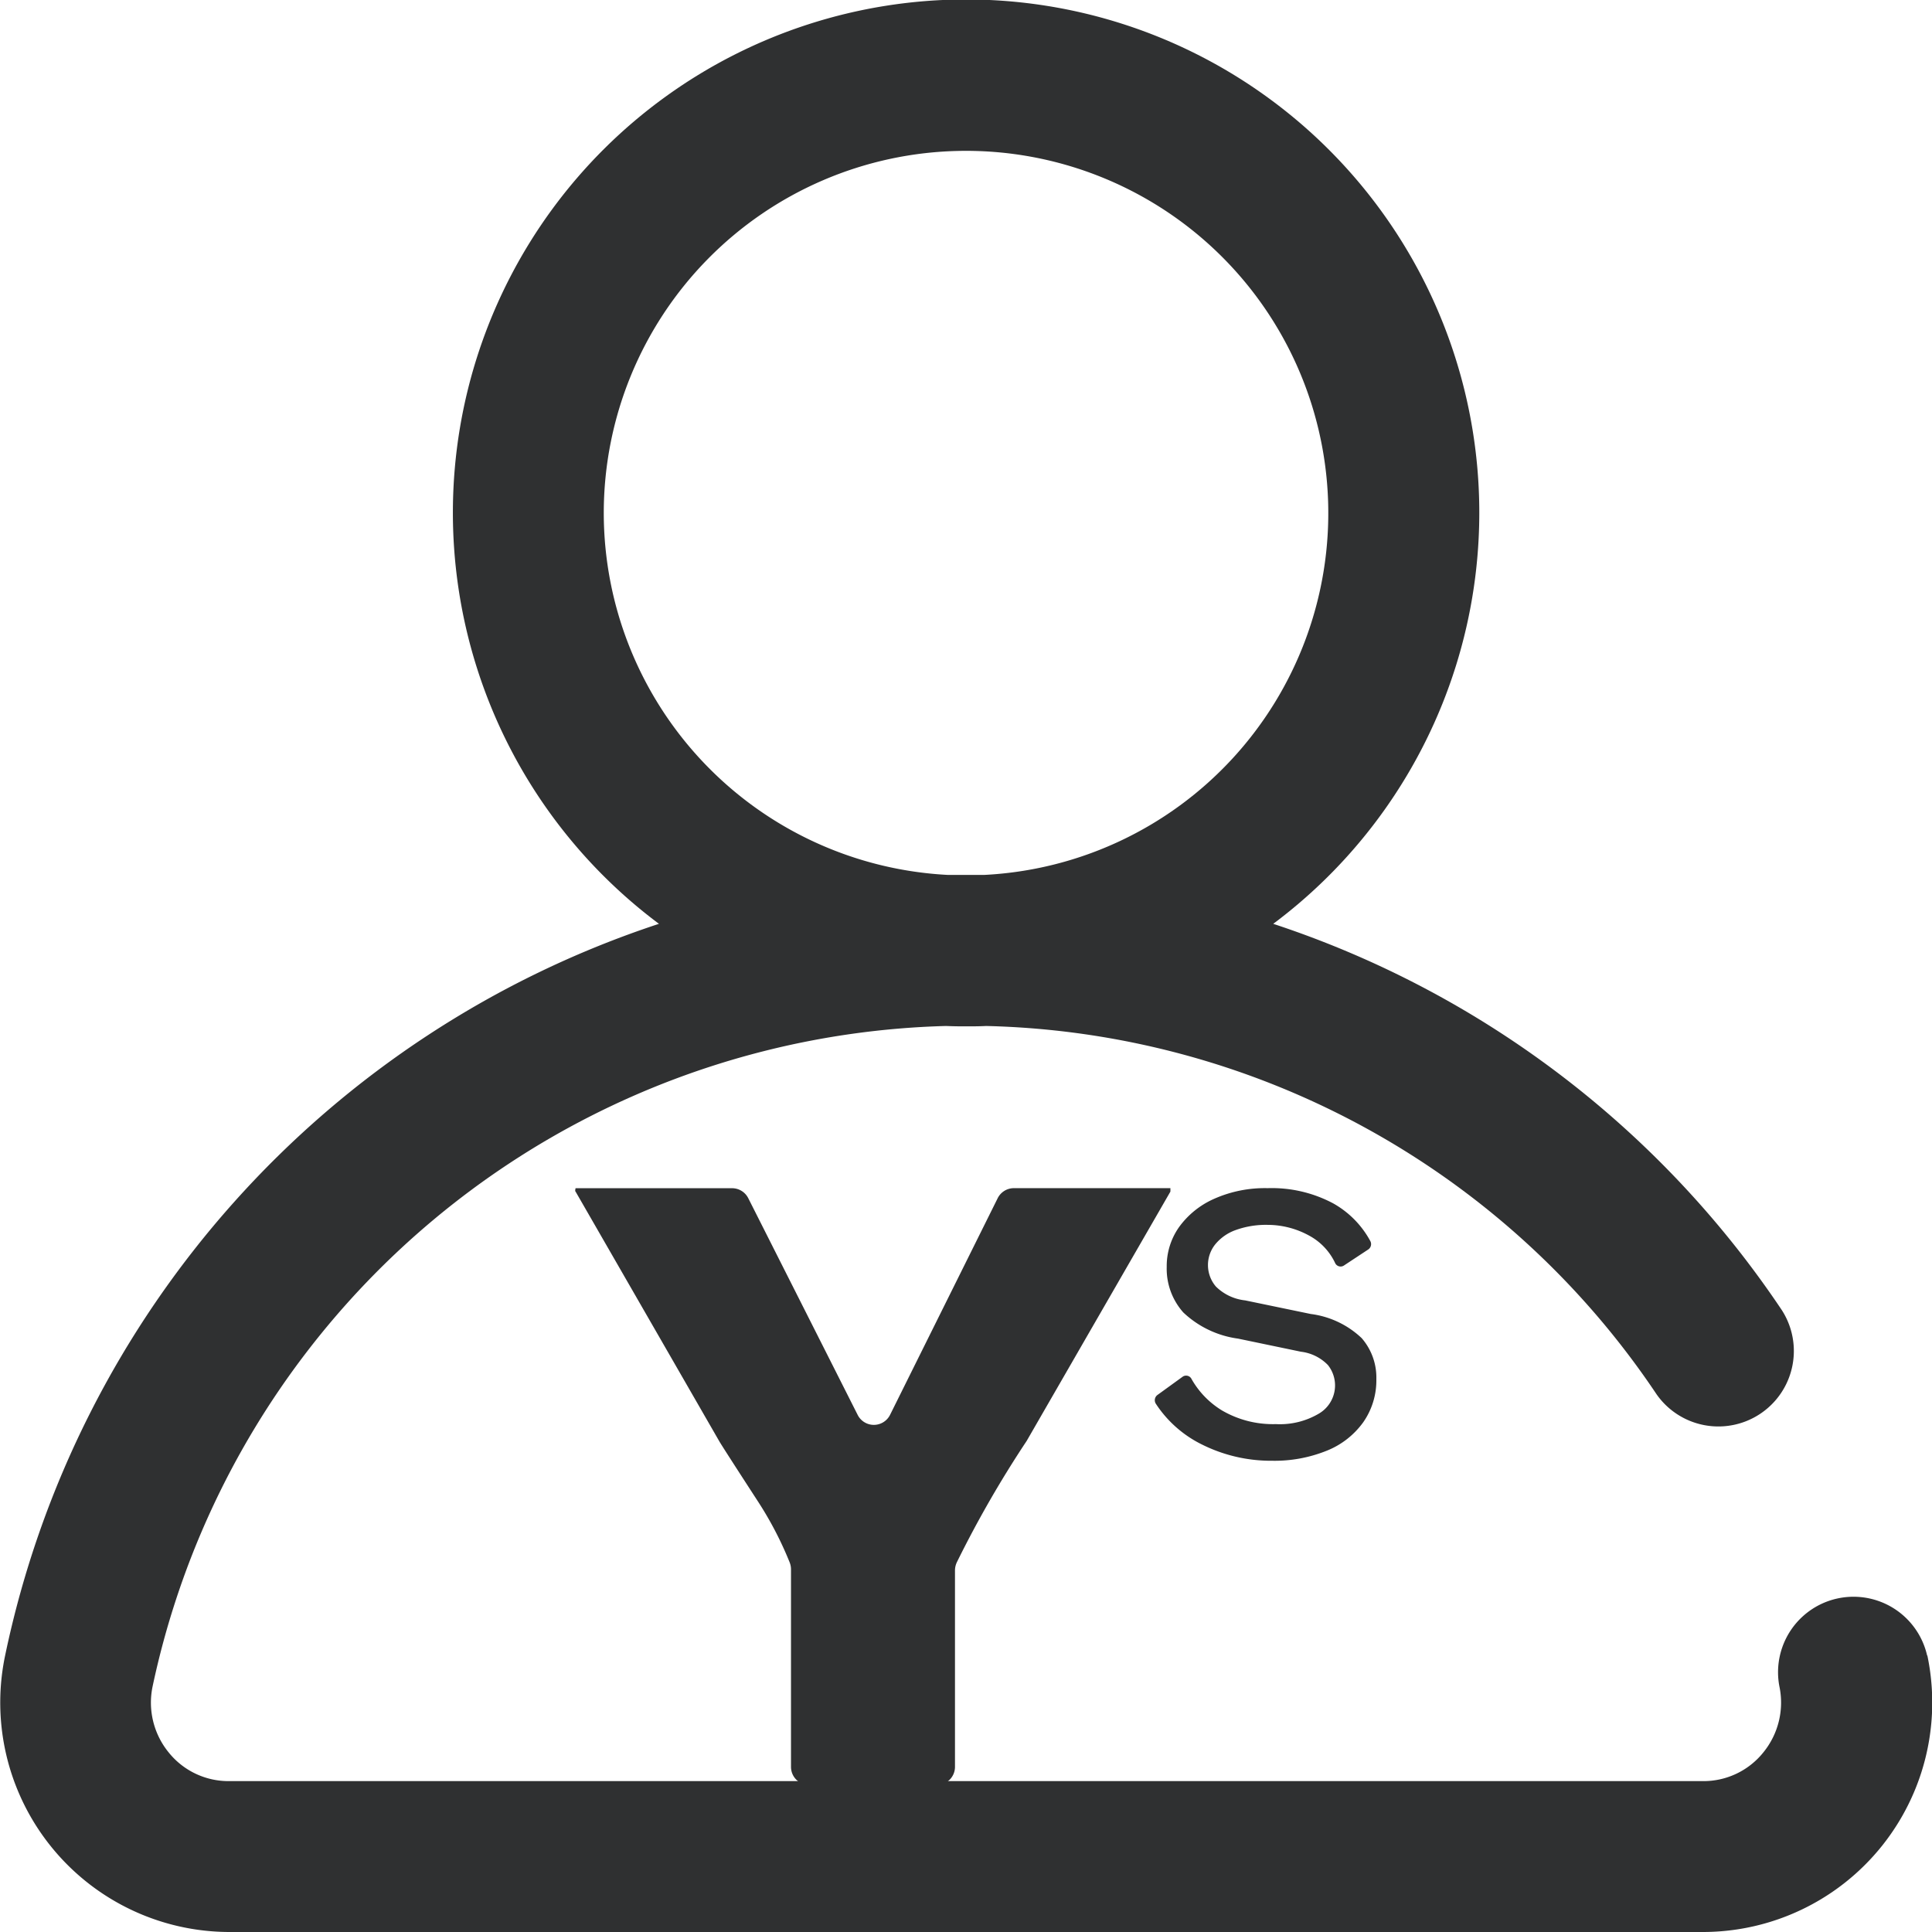 <svg id="user" xmlns="http://www.w3.org/2000/svg" width="31.999" height="31.999" viewBox="0 0 31.999 31.999">
  <g id="Raggruppa_57" data-name="Raggruppa 57">
    <g id="Raggruppa_56" data-name="Raggruppa 56" transform="translate(0 0)">
      <path id="Tracciato_110" data-name="Tracciato 110" d="M592.533,589.572a1.25,1.25,0,0,0-2.447.51,1.306,1.306,0,0,1-.265,1.095,1.27,1.27,0,0,1-1,.476H564.408a1.27,1.27,0,0,1-1-.476,1.305,1.305,0,0,1-.265-1.095,13.811,13.811,0,0,1,13.14-10.936q.165.007.331.006c.111,0,.222,0,.333-.006a13.75,13.75,0,0,1,11.105,6.1,1.25,1.25,0,0,0,2.076-1.392,16.257,16.257,0,0,0-8.425-6.4,8.5,8.5,0,1,0-10.174,0A16.258,16.258,0,0,0,560.7,589.572a3.8,3.8,0,0,0,3.712,4.58h24.413a3.8,3.8,0,0,0,3.712-4.58Zm-21.918-18.92a6,6,0,1,1,6.3,5.992q-.151,0-.3,0l-.3,0A6.008,6.008,0,0,1,570.615,570.653Z" transform="translate(-560.615 -562.153)" fill="#2f3031"/>
    </g>
  </g>
  <g id="Raggruppa_58" data-name="Raggruppa 58" transform="translate(9.525 19.68)">
    <path id="Tracciato_111" data-name="Tracciato 111" d="M589.172,615.24l-1.811-3.587a.3.3,0,0,0-.272-.167H584.5c-.008.034-.008.052,0,.056l2.379,4.133q.046.081.658,1.024a5.894,5.894,0,0,1,.51.987.317.317,0,0,1,.021.117v3.267a.3.3,0,0,0,.3.3h2.116a.3.3,0,0,0,.3-.3v-3.254a.319.319,0,0,1,.035-.143,18.014,18.014,0,0,1,1.144-1.989.2.2,0,0,0,.012-.019l2.377-4.123v-.057h-2.59a.3.3,0,0,0-.272.169l-1.78,3.583A.3.3,0,0,1,589.172,615.24Z" transform="translate(-584.492 -611.486)" fill="#2f3031"/>
    <path id="Tracciato_112" data-name="Tracciato 112" d="M611.138,613.569l-1.085-.225a.813.813,0,0,1-.486-.23.548.548,0,0,1-.013-.695.771.771,0,0,1,.338-.239,1.474,1.474,0,0,1,.534-.087,1.43,1.43,0,0,1,.686.178,1,1,0,0,1,.428.449.1.1,0,0,0,.15.045l.4-.264a.107.107,0,0,0,.036-.138,1.571,1.571,0,0,0-.616-.626,2.165,2.165,0,0,0-1.085-.252,2.065,2.065,0,0,0-.89.178,1.425,1.425,0,0,0-.582.473,1.12,1.12,0,0,0-.2.651,1.089,1.089,0,0,0,.274.756,1.636,1.636,0,0,0,.907.434l1.042.217a.744.744,0,0,1,.447.221.541.541,0,0,1-.143.8,1.266,1.266,0,0,1-.721.178,1.675,1.675,0,0,1-.89-.226,1.438,1.438,0,0,1-.505-.521.1.1,0,0,0-.15-.036l-.414.3a.108.108,0,0,0-.029.143,1.929,1.929,0,0,0,.768.679A2.557,2.557,0,0,0,610.5,616a2.307,2.307,0,0,0,.9-.165,1.37,1.37,0,0,0,.608-.473,1.21,1.21,0,0,0,.217-.716.994.994,0,0,0-.243-.677A1.5,1.5,0,0,0,611.138,613.569Z" transform="translate(-598.954 -611.486)" fill="#2f3031"/>
  </g>
</svg>
